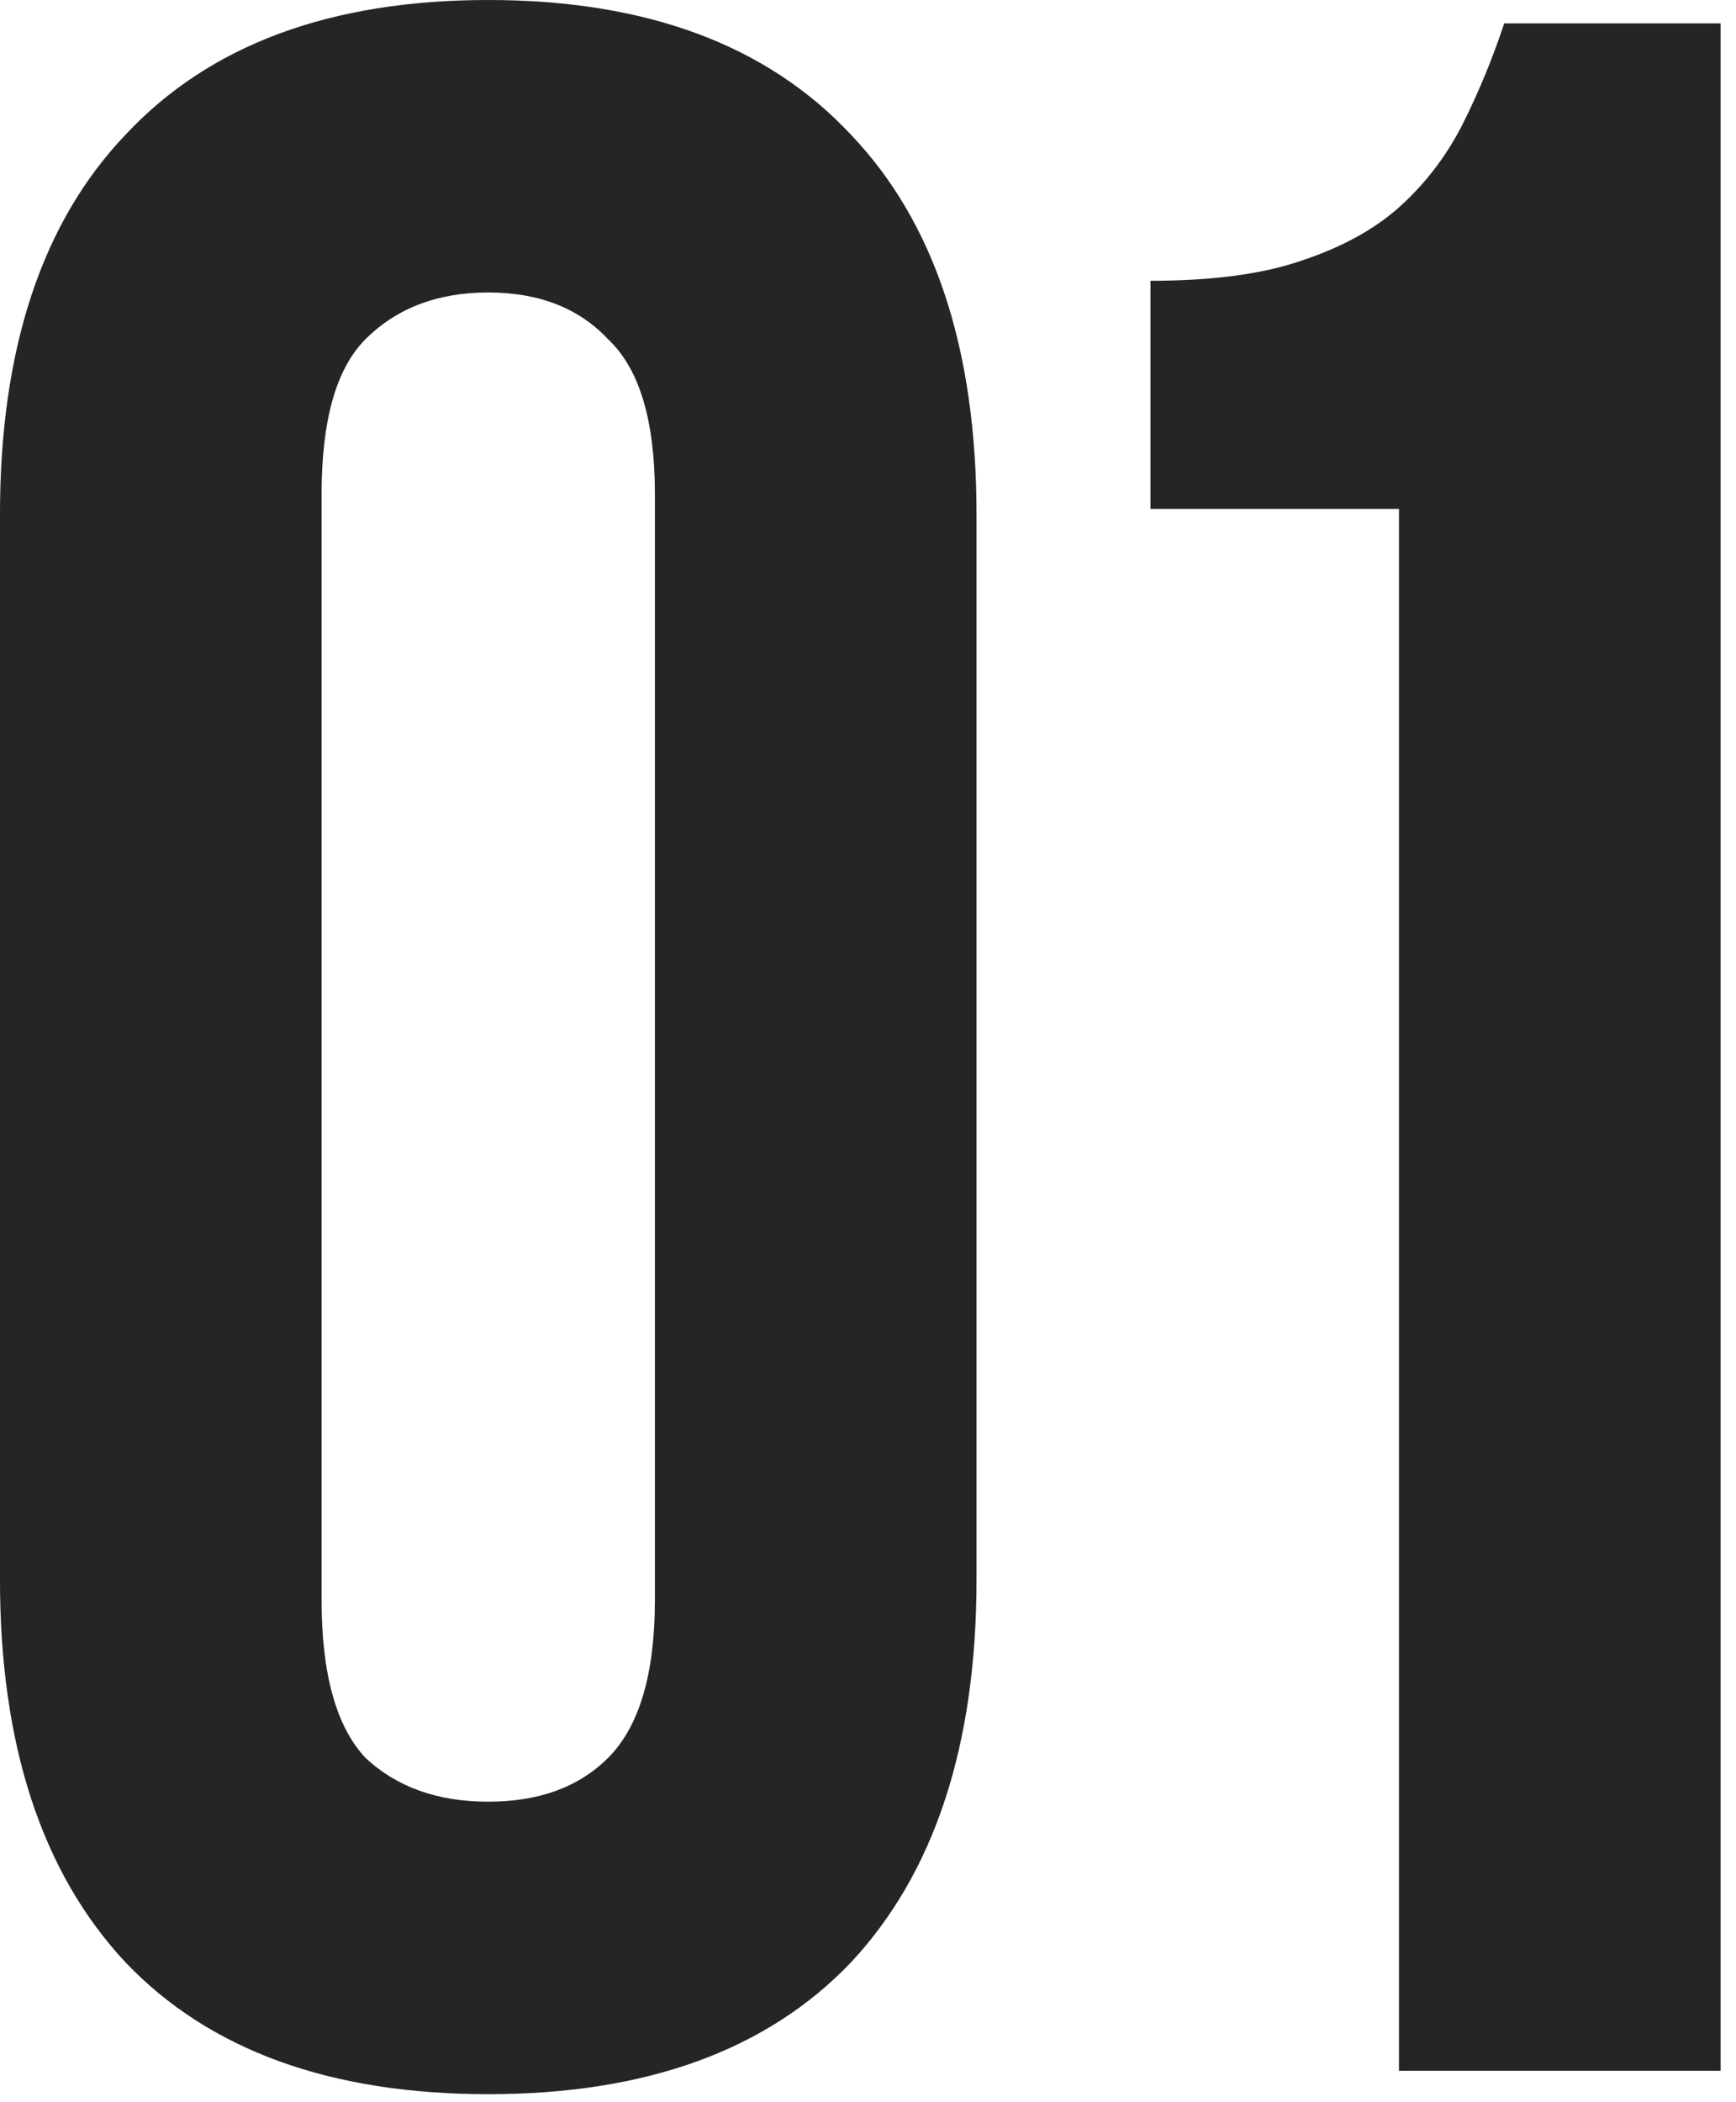 <?xml version="1.0" encoding="UTF-8"?> <svg xmlns="http://www.w3.org/2000/svg" width="57" height="69" viewBox="0 0 57 69" fill="none"><path d="M10.559 52.512C10.559 54.944 11.039 56.672 11.999 57.696C13.023 58.656 14.367 59.136 16.031 59.136C17.695 59.136 19.007 58.656 19.967 57.696C20.991 56.672 21.503 54.944 21.503 52.512V16.224C21.503 13.792 20.991 12.096 19.967 11.136C19.007 10.112 17.695 9.6 16.031 9.6C14.367 9.6 13.023 10.112 11.999 11.136C11.039 12.096 10.559 13.792 10.559 16.224V52.512ZM-0.001 16.896C-0.001 11.456 1.375 7.296 4.127 4.416C6.879 1.472 10.847 -0 16.031 -0C21.215 -0 25.183 1.472 27.935 4.416C30.687 7.296 32.063 11.456 32.063 16.896V51.84C32.063 57.28 30.687 61.472 27.935 64.416C25.183 67.296 21.215 68.736 16.031 68.736C10.847 68.736 6.879 67.296 4.127 64.416C1.375 61.472 -0.001 57.28 -0.001 51.84V16.896ZM37.774 9.216C39.822 9.216 41.486 8.992 42.766 8.544C44.11 8.096 45.198 7.488 46.03 6.72C46.862 5.952 47.534 5.056 48.046 4.032C48.558 3.008 49.006 1.92 49.39 0.768H56.494V67.968H45.934V16.704H37.774V9.216Z" fill="#252525"></path></svg> 